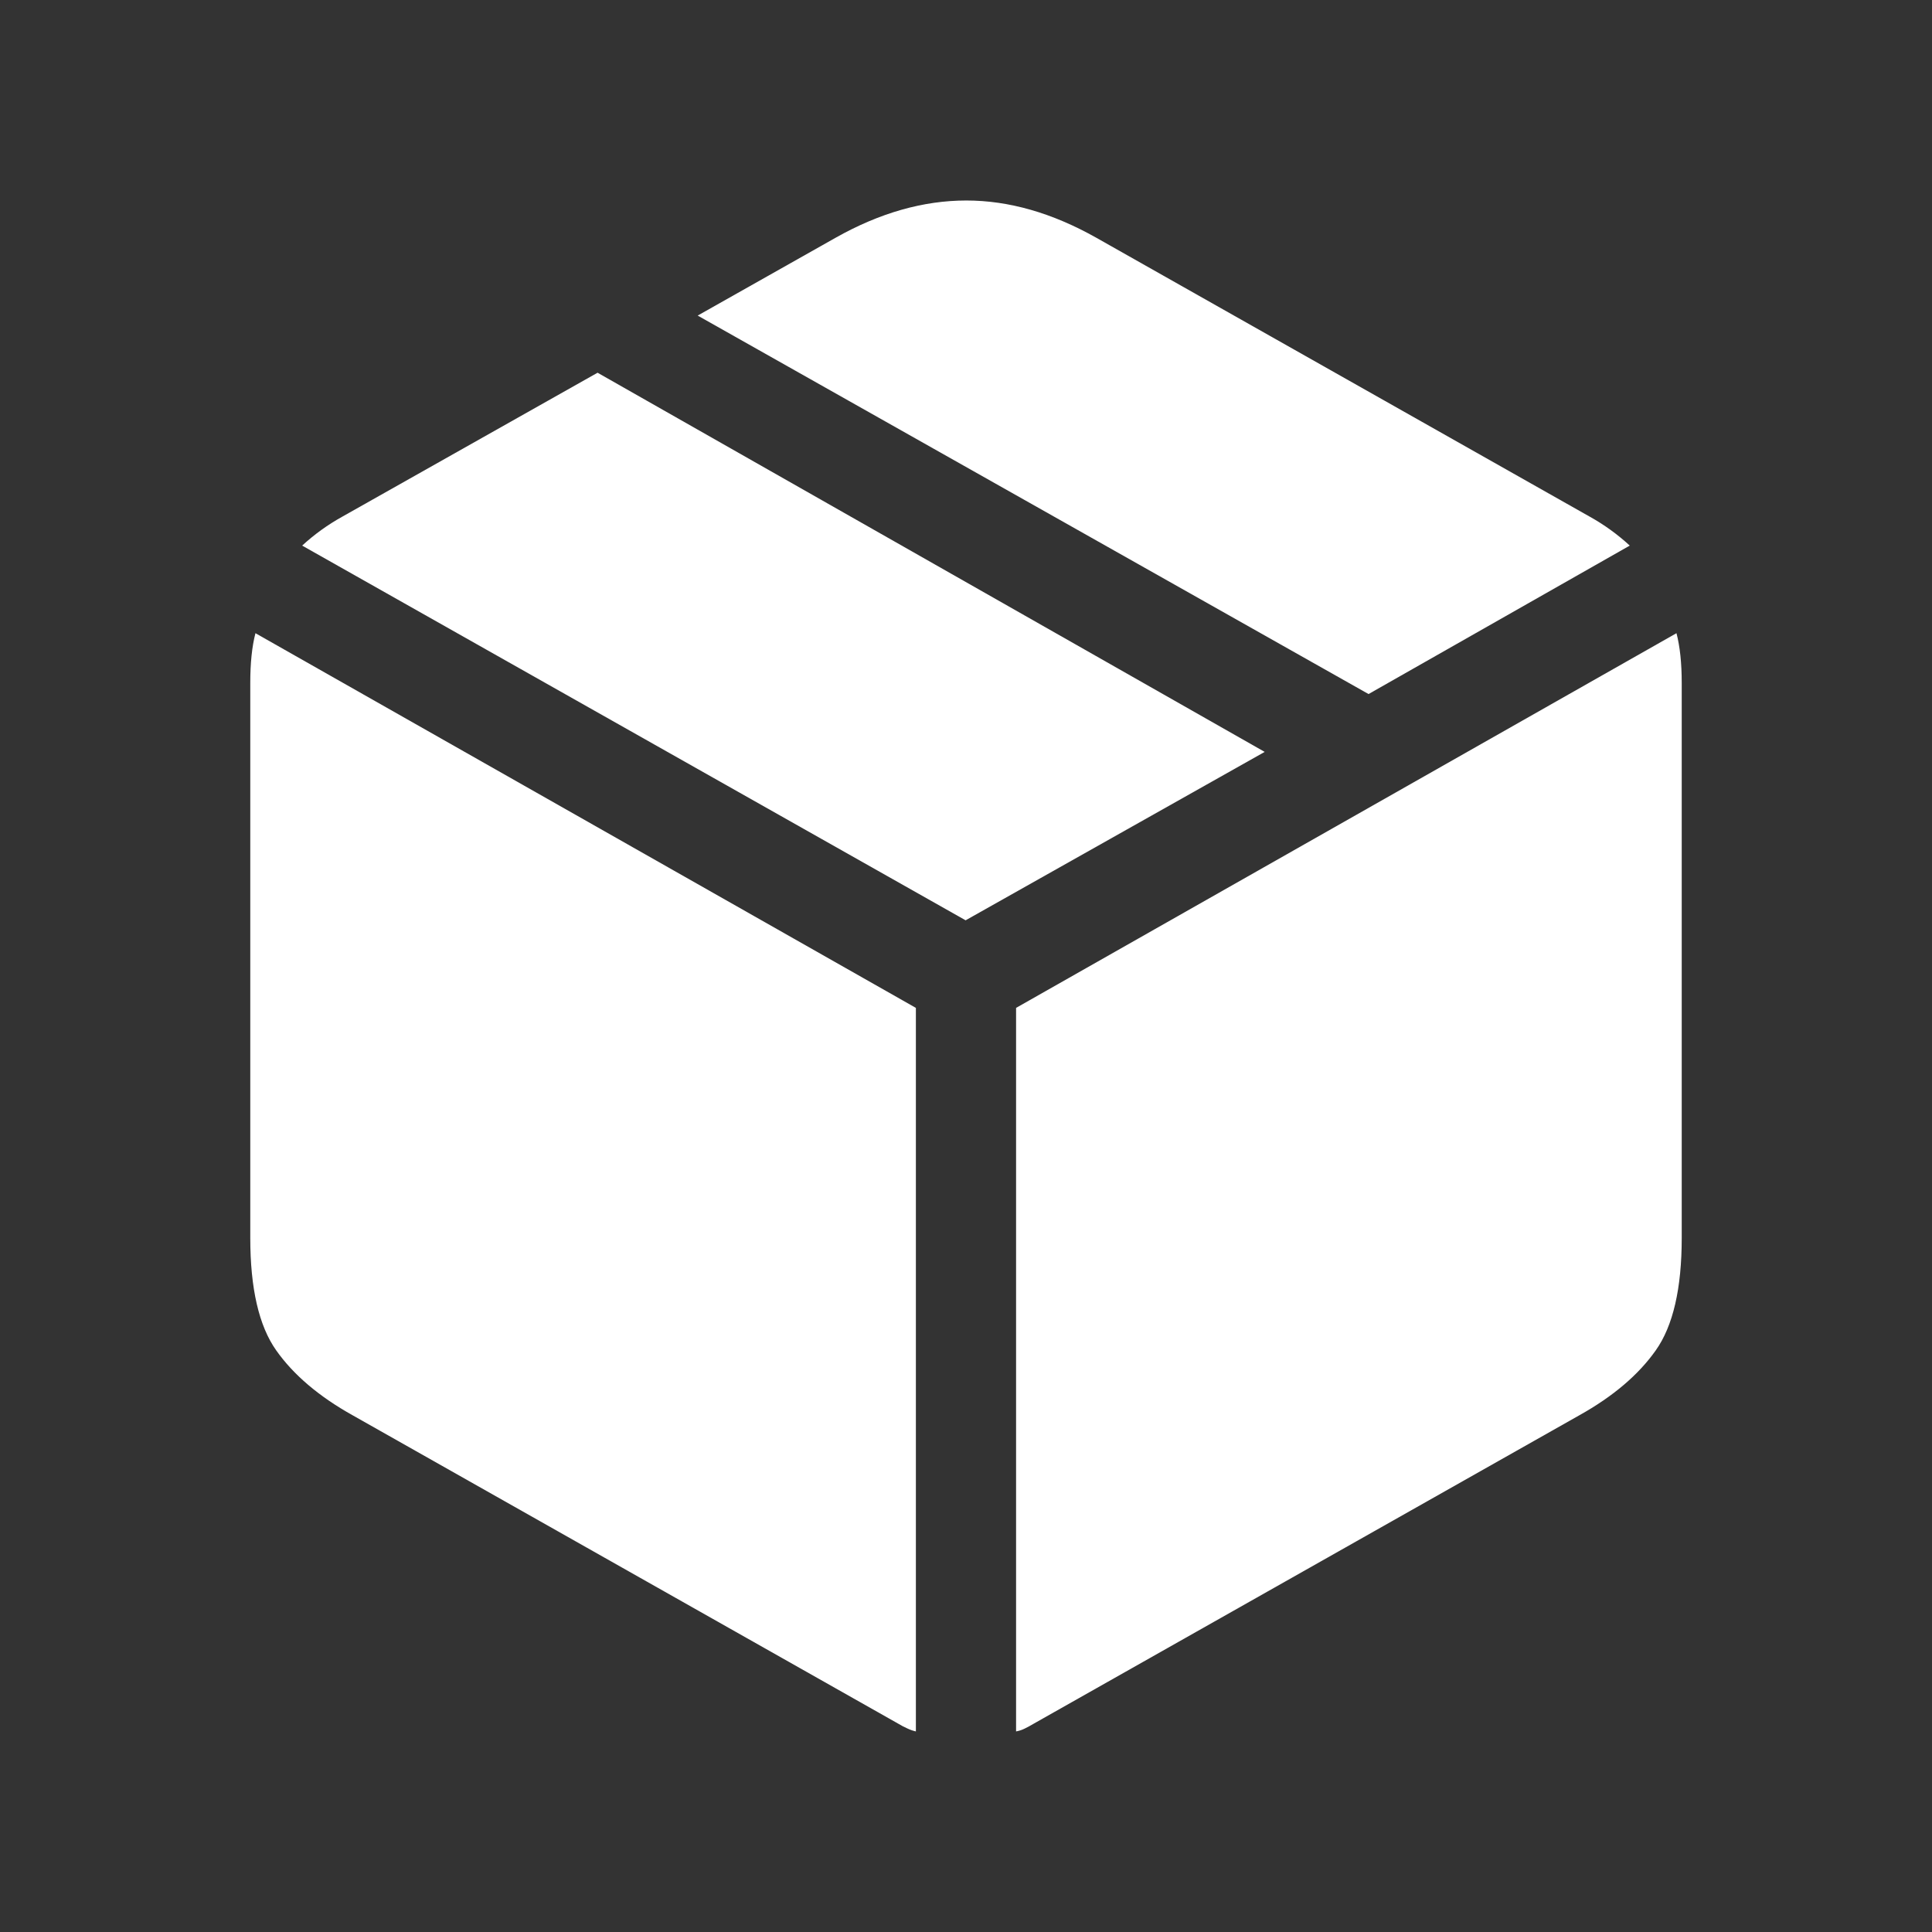 <svg width="50" height="50" viewBox="0 0 50 50" fill="none" xmlns="http://www.w3.org/2000/svg">
<rect x="0" y="0" width="50" height="50" fill="#333333" stroke="none"/>
<path d="M35.418 17.962L42.178 14.12C41.864 13.831 41.516 13.579 41.142 13.371L28.369 6.151C27.23 5.51 26.11 5.189 25.008 5.189C23.895 5.189 22.767 5.51 21.629 6.151L18.056 8.167L35.418 17.962ZM24.989 23.818L32.73 19.459L15.465 9.646L8.859 13.371C8.484 13.579 8.135 13.83 7.82 14.12L24.991 23.818H24.989ZM26.296 44.809C26.376 44.795 26.454 44.769 26.526 44.732C26.604 44.694 26.673 44.656 26.738 44.617L40.872 36.628C41.743 36.142 42.403 35.582 42.851 34.947C43.299 34.315 43.523 33.344 43.523 32.039V17.673C43.523 17.162 43.477 16.732 43.387 16.387L26.296 26.084V44.809ZM23.703 44.809V26.084L6.611 16.387C6.521 16.732 6.477 17.16 6.477 17.673V32.039C6.477 33.344 6.701 34.315 7.148 34.947C7.596 35.582 8.256 36.142 9.127 36.628L23.261 44.617C23.324 44.656 23.398 44.694 23.482 44.732C23.566 44.772 23.64 44.795 23.703 44.809Z" fill="white"/>
</svg>
